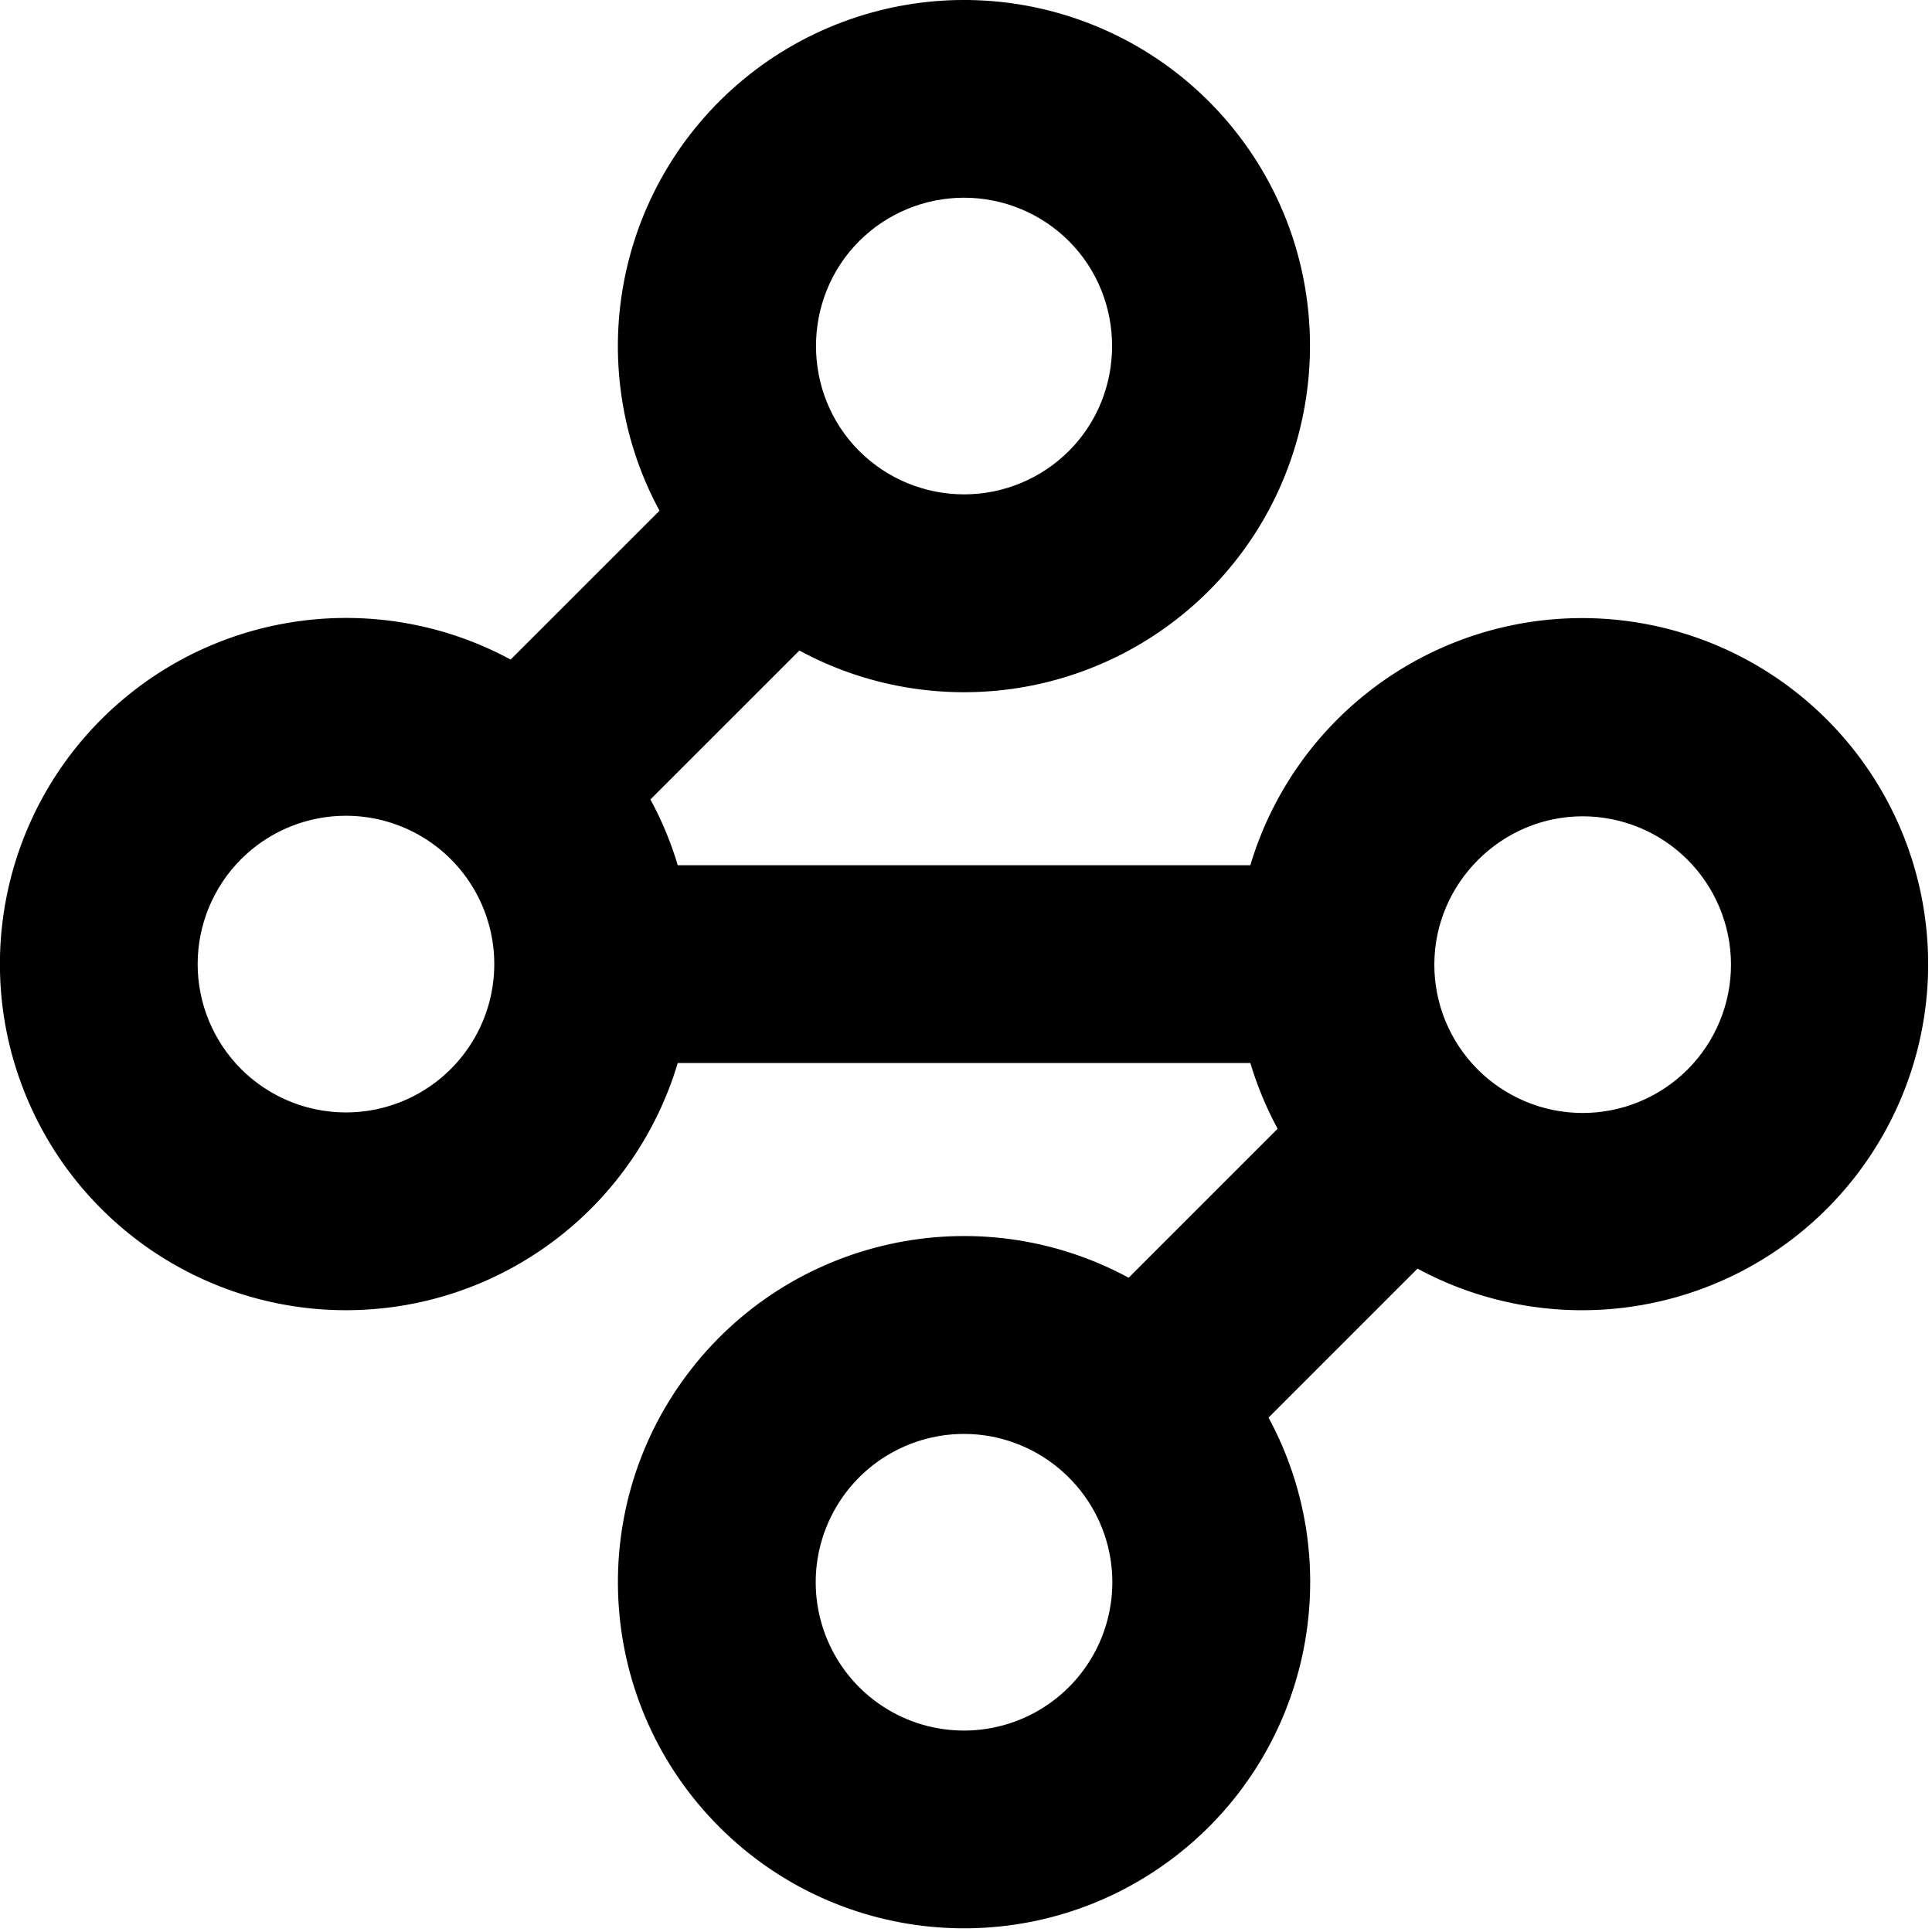 <?xml version="1.0" encoding="UTF-8" standalone="no"?> <svg xmlns="http://www.w3.org/2000/svg" xmlns:xlink="http://www.w3.org/1999/xlink" xmlns:serif="http://www.serif.com/" width="100%" height="100%" viewBox="0 0 112 112" version="1.1" xml:space="preserve" style="fill-rule:evenodd;clip-rule:evenodd;stroke-linejoin:round;stroke-miterlimit:2;"> <g transform="matrix(0.047,0,0,0.047,-2.369,-0.447)"> <path d="M1398.81,40.331C1485.51,75.188 1558.41,137.581 1606.24,217.865C1704.3,382.391 1680.18,593.726 1547.58,731.936C1515.44,765.43 1478.06,793.468 1436.91,814.947C1395.75,836.392 1351.34,851.025 1305.48,858.193C1259.62,865.361 1212.89,865.004 1167.14,857.152C1121.4,849.3 1077.23,834.012 1036.4,811.913L852.647,995.633C856.156,1002.06 859.517,1008.6 862.67,1015.2C865.823,1021.81 868.827,1028.5 871.622,1035.28C874.448,1042.03 877.095,1048.87 879.534,1055.77C882.003,1062.67 884.263,1069.66 886.345,1076.68L1592.61,1076.68C1617.82,992.21 1668.59,917.588 1737.9,863.13C1807.22,808.656 1891.73,776.968 1979.77,772.445C2067.81,767.894 2155.11,790.737 2229.67,837.79C2304.2,884.853 2362.37,953.858 2396.14,1035.28C2429.88,1116.73 2437.58,1206.67 2418.18,1292.67C2398.76,1378.68 2353.17,1456.6 2287.7,1515.65C2222.24,1574.72 2140.06,1612.08 2052.52,1622.55C1964.99,1633.04 1876.32,1616.18 1798.76,1574.28L1615.04,1758C1715.84,1944.45 1664.56,2176.65 1494.61,2303.33C1324.63,2430 1087.49,2412.81 937.591,2262.91C787.719,2113.03 770.498,1875.87 897.171,1705.89C1023.85,1535.94 1256.05,1484.66 1442.5,1585.49L1626.25,1401.74C1624.5,1398.53 1622.8,1395.29 1621.14,1392.01C1619.47,1388.74 1617.86,1385.44 1616.29,1382.14C1614.71,1378.84 1613.16,1375.51 1611.68,1372.14C1610.19,1368.81 1608.73,1365.45 1607.34,1362.06C1605.94,1358.67 1604.57,1355.25 1603.26,1351.83C1601.95,1348.41 1600.67,1344.99 1599.45,1341.54C1598.23,1338.09 1597.04,1334.61 1595.88,1331.13C1594.75,1327.65 1593.65,1324.14 1592.61,1320.63L886.345,1320.63C834.712,1493.79 679.664,1615.68 499.186,1624.99C318.737,1634.27 151.971,1528.95 82.819,1362C13.667,1195.09 57.092,1002.68 191.26,881.63C325.429,760.607 521.255,737.141 680.229,823.037L863.86,639.466C857.554,627.837 851.814,615.91 846.609,603.745C841.404,591.58 836.794,579.148 832.779,566.567C828.734,553.956 825.283,541.167 822.458,528.229C819.632,515.32 817.402,502.263 815.766,489.117C809.488,438.644 812.288,387.452 824.034,337.965C835.753,288.444 856.245,241.45 884.531,199.156C912.816,156.862 948.418,119.982 989.671,90.209C1030.92,60.467 1077.14,38.308 1126.19,24.805C1216.31,0 1312.08,5.443 1398.81,40.331ZM1110.1,306.944C1039.15,377.933 1039.15,494.715 1110.1,565.704C1144.42,599.997 1190.97,619.271 1239.48,619.271C1287.99,619.271 1334.54,599.997 1368.86,565.704C1439.81,494.715 1439.81,377.933 1368.86,306.944C1334.54,272.65 1287.99,253.377 1239.48,253.377C1190.97,253.377 1144.42,272.65 1110.1,306.944ZM1087.32,2062.71C1107.4,2092.82 1135.99,2116.29 1169.43,2130.14C1202.87,2143.97 1239.68,2147.59 1275.17,2140.51C1310.67,2133.44 1343.28,2115.98 1368.86,2090.37C1412.02,2047.15 1430.78,1985.26 1418.86,1925.36C1401.88,1840.1 1326.36,1778.15 1239.44,1778.15C1203.28,1778.15 1167.92,1788.87 1137.85,1808.94C1087.11,1842.84 1056.55,1899.97 1056.53,1960.99C1056.5,1997.19 1067.22,2032.6 1087.32,2062.71ZM347.736,1069.28C330.753,1086.29 317.31,1106.45 308.119,1128.64C298.929,1150.83 294.2,1174.62 294.2,1198.66C294.2,1222.69 298.929,1246.48 308.119,1268.67C317.31,1290.86 330.753,1311.02 347.736,1328.04C400.054,1380.35 478.752,1396 547.131,1367.68C615.479,1339.37 660.063,1272.66 660.063,1198.66C660.063,1124.66 615.479,1057.94 547.131,1029.63C478.752,1001.31 400.054,1016.96 347.736,1069.28ZM2002.02,1382.29C2050.71,1382.41 2097.43,1363.1 2131.88,1328.69C2166.28,1294.27 2185.58,1247.51 2185.44,1198.84C2185.31,1150.17 2165.78,1103.51 2131.19,1069.28C2096.95,1035.39 2050.68,1016.37 2002.51,1016.37C1902.32,1016.37 1819.8,1098.67 1819.55,1198.87C1819.41,1247.21 1838.45,1293.68 1872.46,1328.04C1906.7,1362.62 1953.36,1382.15 2002.02,1382.29Z" style="fill-rule:nonzero;"></path> </g> </svg> 